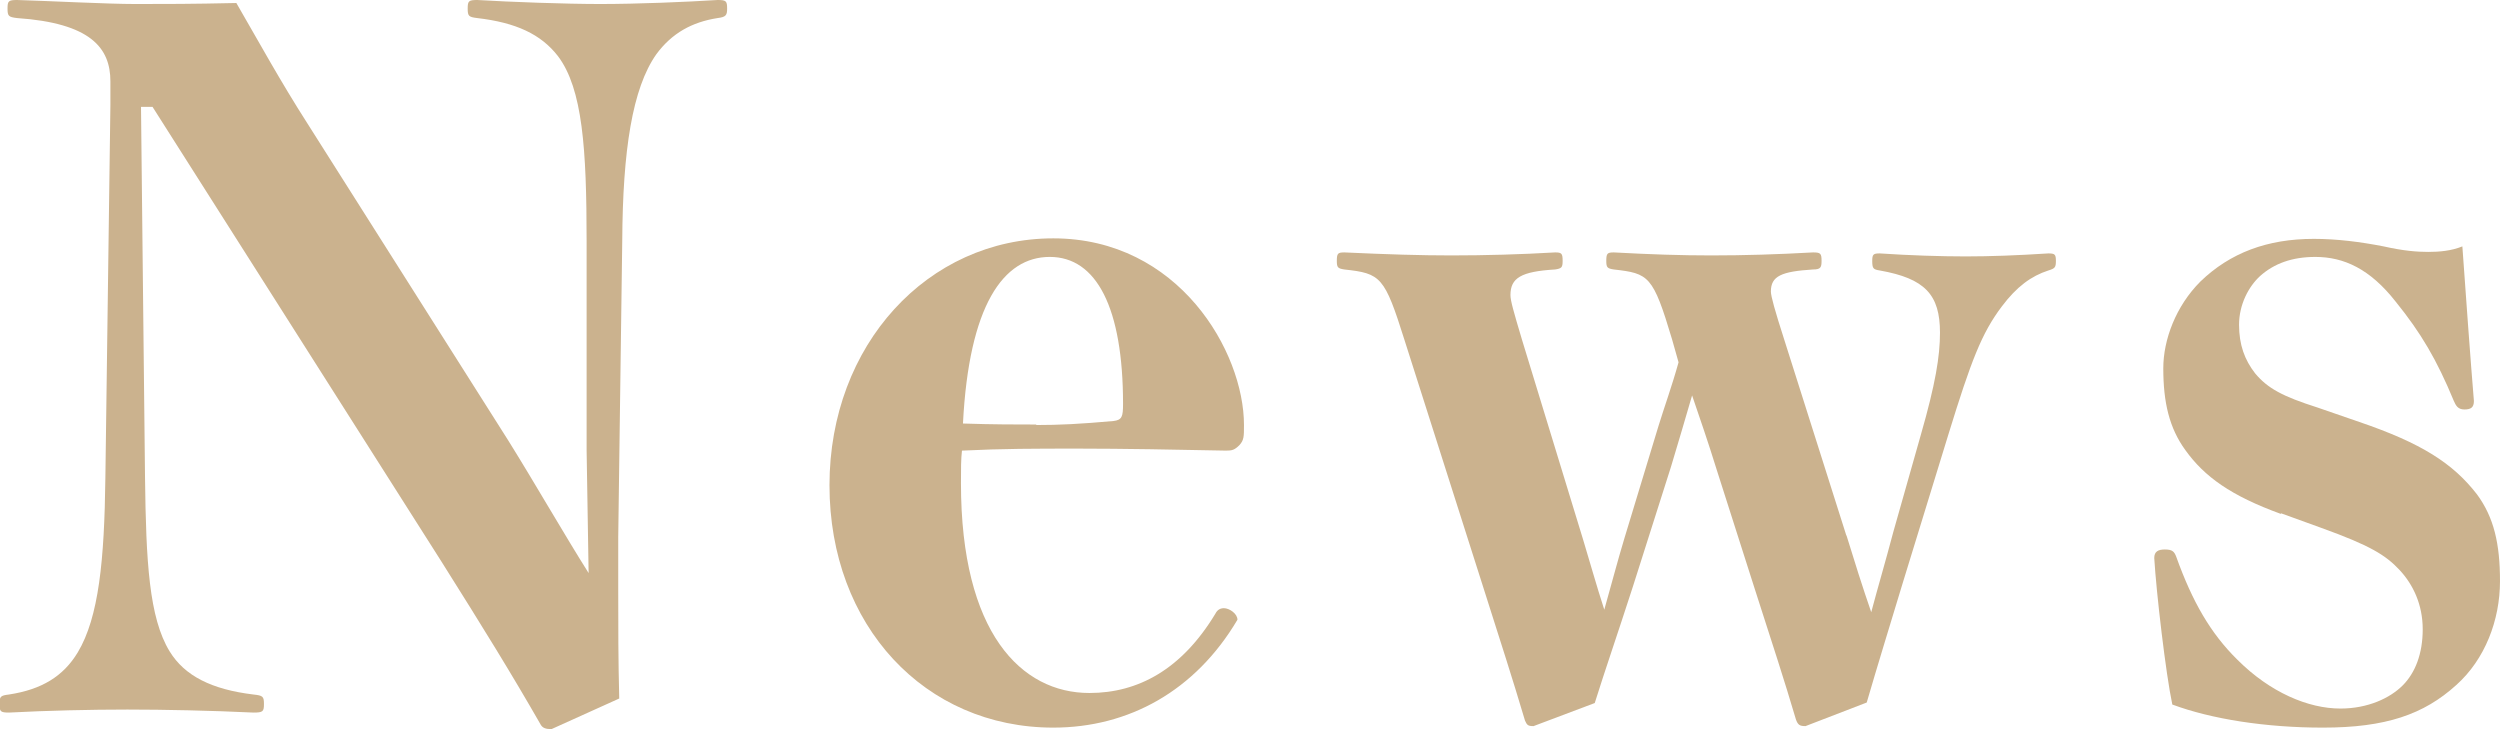 <?xml version="1.0" encoding="UTF-8"?><svg xmlns="http://www.w3.org/2000/svg" viewBox="0 0 49.82 14.53"><defs><style>.d{fill:#cbb28e;}</style></defs><g id="a"/><g id="b"><g id="c"><g><path class="d" d="M2.81,2.13l.08,7.39c.02,1.67,.08,2.79,.49,3.46,.3,.49,.84,.76,1.67,.86,.19,.02,.21,.04,.21,.19s-.02,.17-.21,.17c-.84-.04-1.77-.06-2.51-.06s-1.6,.02-2.36,.06c-.17,0-.19-.02-.19-.17s.02-.17,.19-.19c.65-.1,1.08-.36,1.37-.84,.42-.7,.53-1.84,.55-3.48l.1-7.43v-.47C2.2,.95,1.8,.46,.34,.36c-.17-.02-.19-.04-.19-.19s.02-.17,.19-.17c.67,.02,1.8,.08,2.36,.08C3.32,.08,3.8,.08,4.71,.06c.44,.76,.89,1.58,1.41,2.39l4.01,6.33c.53,.85,1.12,1.88,1.6,2.64l-.04-2.45V4.81c0-1.84-.08-3.04-.57-3.69-.34-.44-.84-.67-1.61-.76-.17-.02-.19-.04-.19-.19s.02-.17,.19-.17c.66,.04,1.77,.08,2.45,.08,.74,0,1.71-.04,2.34-.08,.17,0,.19,.02,.19,.17,0,.13-.02,.17-.19,.19-.51,.08-.91,.3-1.22,.72-.48,.68-.67,1.92-.68,3.72l-.08,5.91v1.04c0,.76,0,1.39,.02,2.17l-1.35,.61c-.11,0-.17-.02-.21-.08-.59-1.03-1.14-1.92-1.99-3.27L3.04,2.13h-.23Z"/><path class="d" d="M19.15,9.63c0,2.98,1.2,4.18,2.56,4.18,.97,0,1.84-.47,2.51-1.58,.04-.08,.1-.11,.17-.11,.11,0,.27,.11,.27,.23-.84,1.42-2.17,2.15-3.67,2.15-2.56,0-4.46-2.03-4.46-4.83s1.96-4.92,4.46-4.92,3.8,2.26,3.8,3.72c0,.23,0,.3-.09,.4-.1,.1-.15,.11-.27,.11-.97-.02-2.07-.04-2.94-.04s-1.5,0-2.32,.04c-.02,.17-.02,.36-.02,.65Zm1.5-1.16c.46,0,.87-.02,1.54-.08,.17-.02,.19-.09,.19-.34,0-1.92-.53-2.93-1.46-2.93s-1.61,.97-1.73,3.32c.61,.02,1.06,.02,1.46,.02Z"/><path class="d" d="M36.8,10.68c.15,.49,.32,1.03,.49,1.52,.13-.49,.29-1.03,.44-1.6l.55-1.94c.29-1.01,.38-1.56,.38-2.03,0-.76-.3-1.08-1.2-1.24-.13-.02-.15-.04-.15-.19,0-.13,.02-.15,.15-.15,.59,.04,1.22,.06,1.71,.06s1.03-.02,1.65-.06c.13,0,.15,.02,.15,.15s-.02,.15-.15,.19c-.34,.11-.63,.32-.93,.72-.4,.53-.61,1.08-1.06,2.54l-.91,2.96c-.27,.89-.51,1.67-.72,2.39l-1.22,.47c-.11,0-.15-.02-.19-.13-.23-.78-.46-1.48-.82-2.6l-.76-2.38c-.17-.55-.34-1.04-.49-1.48-.13,.44-.27,.93-.42,1.42l-.76,2.39c-.32,.99-.55,1.65-.76,2.32l-1.22,.46c-.11,0-.13-.02-.17-.11-.25-.84-.47-1.52-.82-2.62l-1.58-4.96c-.4-1.27-.47-1.33-1.2-1.41-.13-.02-.15-.04-.15-.17,0-.15,.02-.17,.15-.17,.87,.04,1.52,.06,2.13,.06,.68,0,1.39-.02,2.07-.06,.13,0,.15,.02,.15,.17,0,.13-.02,.15-.15,.17-.68,.04-.89,.17-.89,.51,0,.11,.06,.32,.23,.89l1.22,3.99c.11,.36,.27,.93,.42,1.39,.13-.46,.27-.99,.4-1.42l.68-2.24c.11-.36,.27-.8,.4-1.27l-.13-.46c-.38-1.27-.46-1.31-1.16-1.39-.13-.02-.15-.04-.15-.17,0-.15,.02-.17,.15-.17,.74,.04,1.33,.06,1.94,.06,.67,0,1.31-.02,2.03-.06,.15,0,.17,.02,.17,.17,0,.13-.02,.17-.17,.17-.63,.04-.84,.13-.84,.44,0,.09,.08,.38,.27,.97l1.23,3.88Z"/><path class="d" d="M45.45,10.24c-.99-.36-1.52-.74-1.9-1.27-.32-.44-.44-.95-.44-1.63,0-.57,.25-1.24,.74-1.73,.59-.57,1.33-.85,2.26-.85,.46,0,.93,.06,1.39,.15,.4,.09,.67,.11,.89,.11s.46-.02,.68-.11c.06,.85,.17,2.37,.23,3.08,0,.13-.06,.17-.19,.17s-.17-.08-.21-.17c-.34-.82-.65-1.35-1.16-1.98-.51-.65-1.03-.89-1.6-.89-.46,0-.82,.13-1.1,.38-.23,.21-.42,.57-.42,.97s.11,.7,.32,.97c.25,.3,.55,.46,1.24,.68l.84,.29c1.23,.42,1.86,.82,2.34,1.44,.34,.46,.46,.99,.46,1.73,0,.78-.3,1.56-.87,2.07-.65,.59-1.41,.85-2.66,.85-1.14,0-2.22-.17-3-.46-.13-.61-.32-2.24-.36-2.92,0-.13,.08-.17,.21-.17,.15,0,.19,.04,.23,.15,.32,.89,.68,1.52,1.22,2.05,.65,.65,1.41,.97,2.05,.97,.55,0,.99-.21,1.24-.46,.25-.25,.4-.63,.4-1.12s-.19-.89-.46-1.18c-.28-.3-.59-.49-1.56-.84l-.8-.29Z"/></g></g></g></svg>